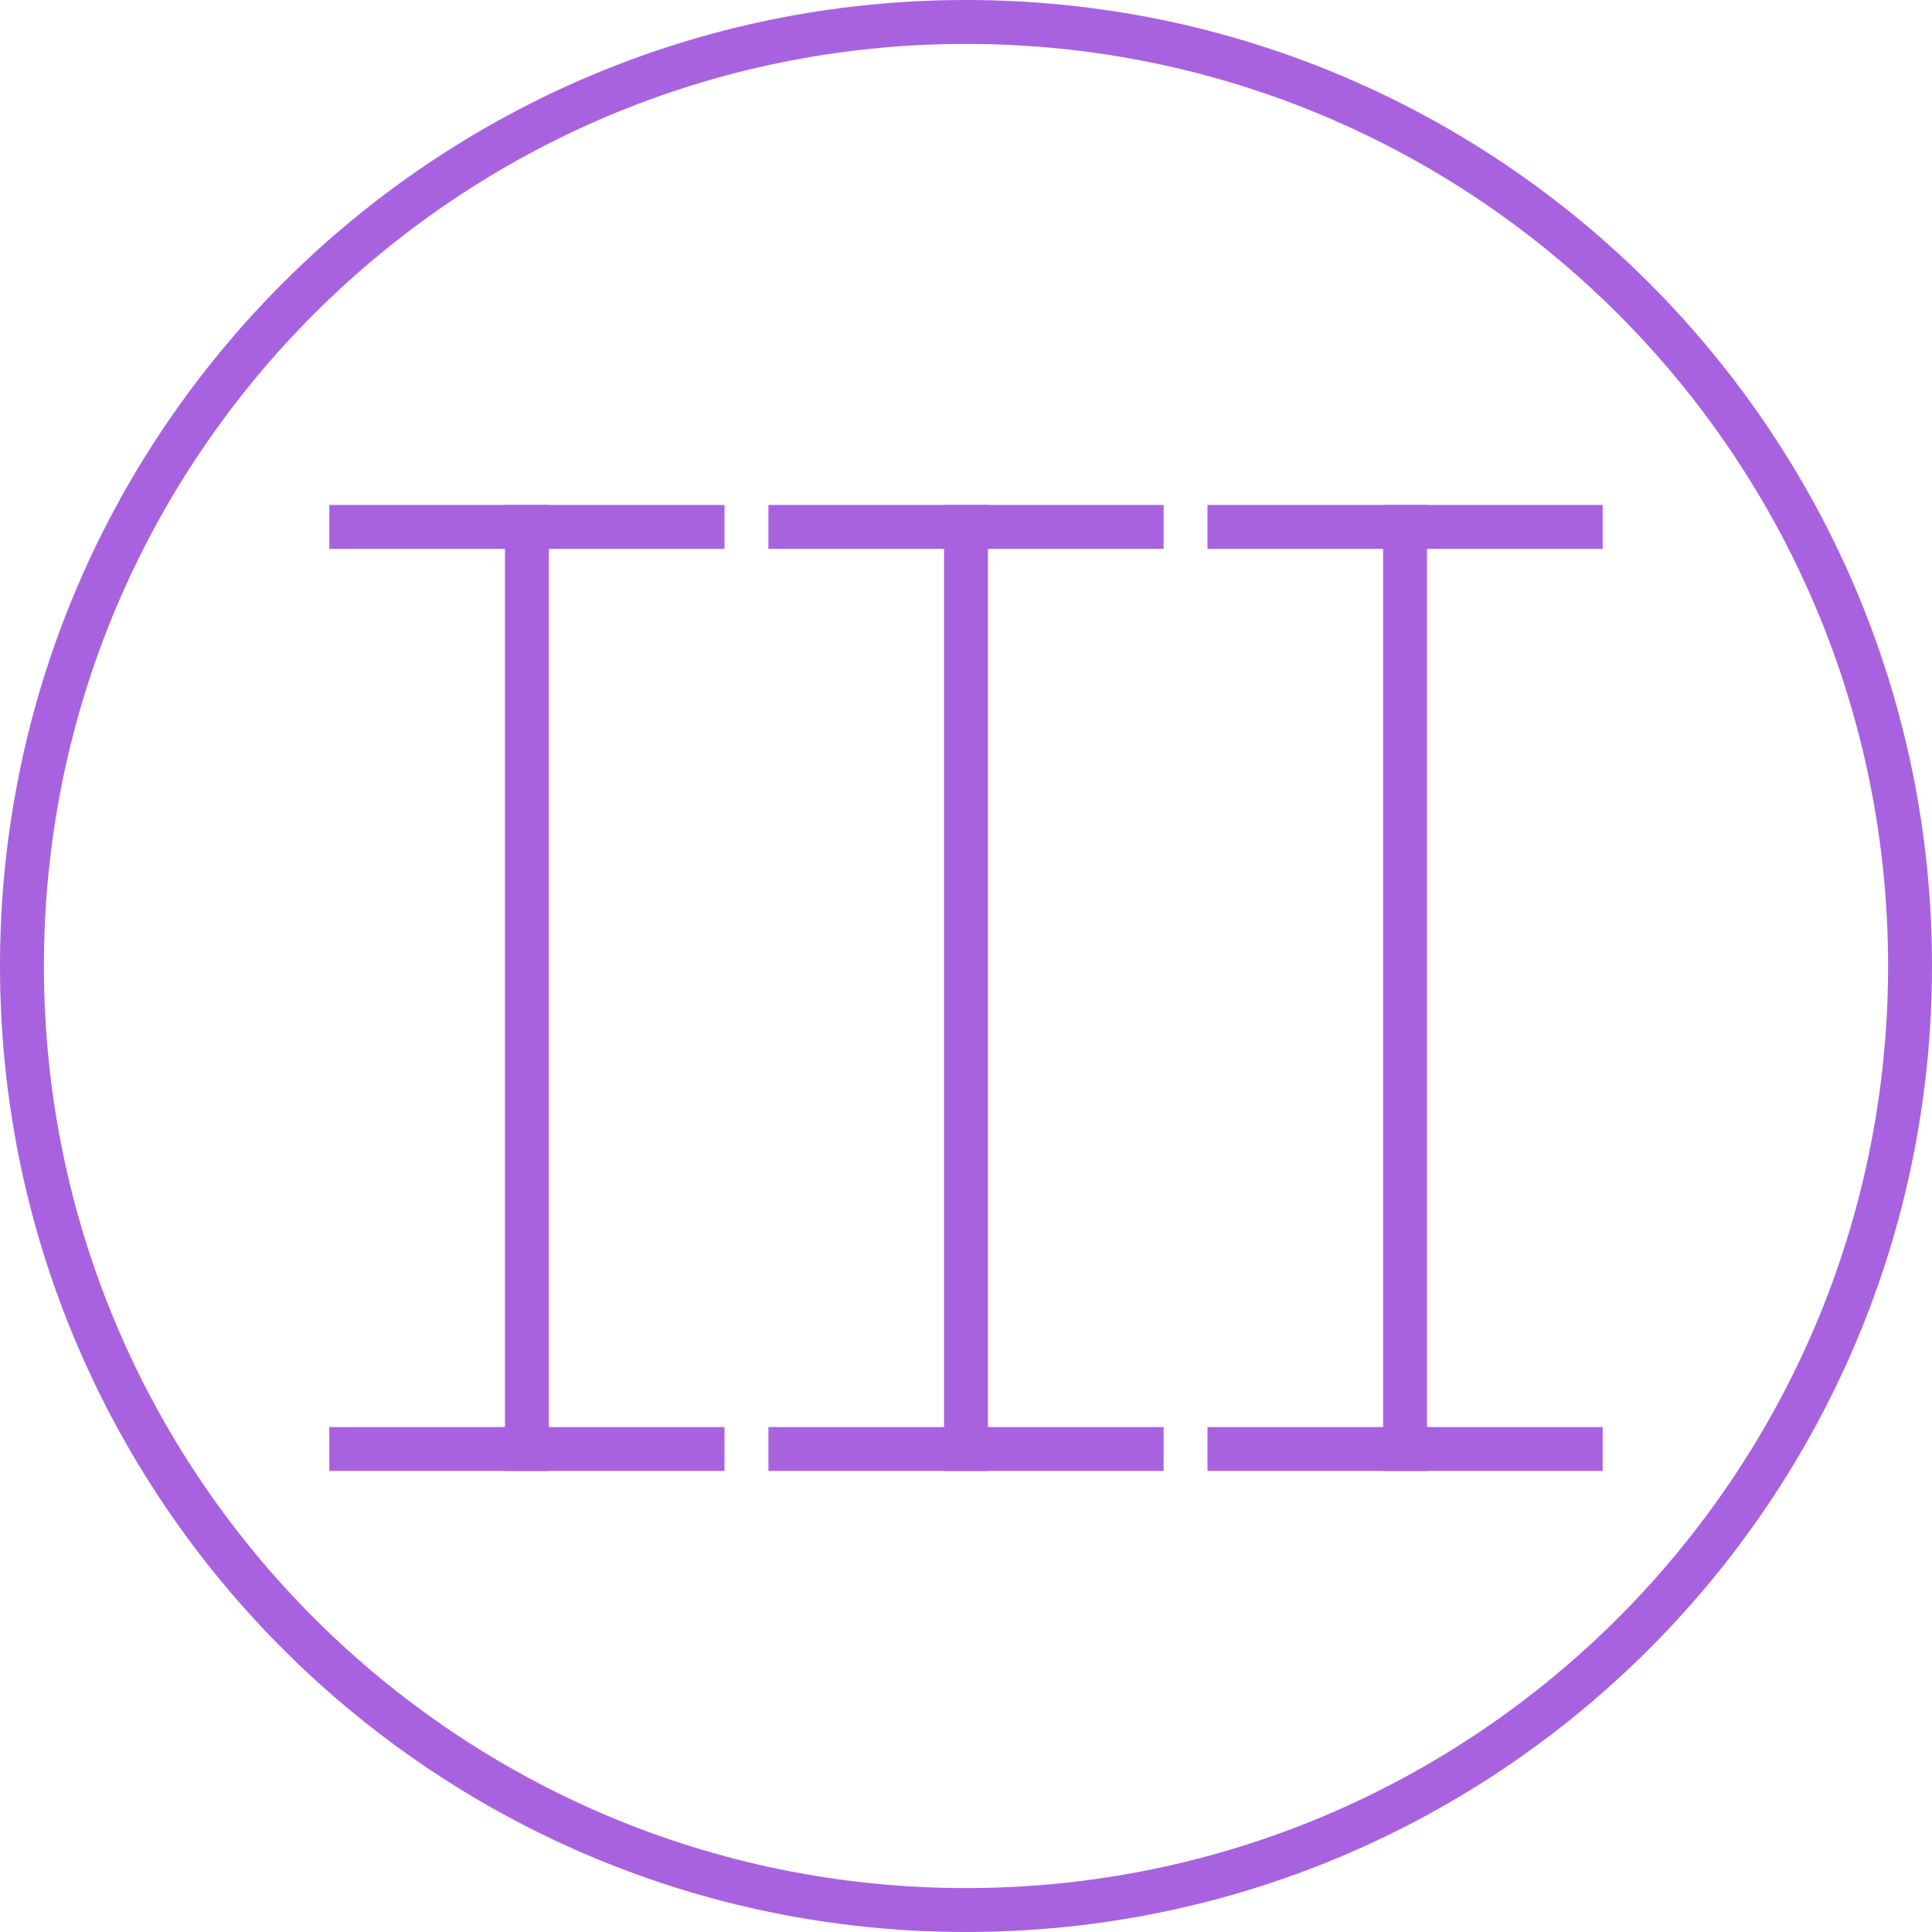 <?xml version="1.0" encoding="UTF-8"?> <svg xmlns="http://www.w3.org/2000/svg" width="176" height="176" viewBox="0 0 176 176" fill="none"> <path fill-rule="evenodd" clip-rule="evenodd" d="M88 172C134.392 172 172 134.392 172 88C172 41.608 134.392 4 88 4C41.608 4 4 41.608 4 88C4 134.392 41.608 172 88 172ZM176 88C176 136.601 136.601 176 88 176C39.399 176 1.85486e-06 136.601 4.14295e-06 88C6.43104e-06 39.399 39.399 8.34195e-06 88 1.62318e-05C136.601 2.41216e-05 176 39.399 176 88Z" fill="#A962DF"></path> <path fill-rule="evenodd" clip-rule="evenodd" d="M46 134L46 46L50 46L50 134L46 134Z" fill="#A962DF"></path> <path fill-rule="evenodd" clip-rule="evenodd" d="M30 130L66 130L66 134L30 134L30 130Z" fill="#A962DF"></path> <path fill-rule="evenodd" clip-rule="evenodd" d="M30 46L66 46L66 50L30 50L30 46Z" fill="#A962DF"></path> <path fill-rule="evenodd" clip-rule="evenodd" d="M86 134L86 46L90 46L90 134L86 134Z" fill="#A962DF"></path> <path fill-rule="evenodd" clip-rule="evenodd" d="M70 130L106 130L106 134L70 134L70 130Z" fill="#A962DF"></path> <path fill-rule="evenodd" clip-rule="evenodd" d="M70 46L106 46L106 50L70 50L70 46Z" fill="#A962DF"></path> <path fill-rule="evenodd" clip-rule="evenodd" d="M126 134L126 46L130 46L130 134L126 134Z" fill="#A962DF"></path> <path fill-rule="evenodd" clip-rule="evenodd" d="M110 130L146 130L146 134L110 134L110 130Z" fill="#A962DF"></path> <path fill-rule="evenodd" clip-rule="evenodd" d="M110 46L146 46L146 50L110 50L110 46Z" fill="#A962DF"></path> </svg> 